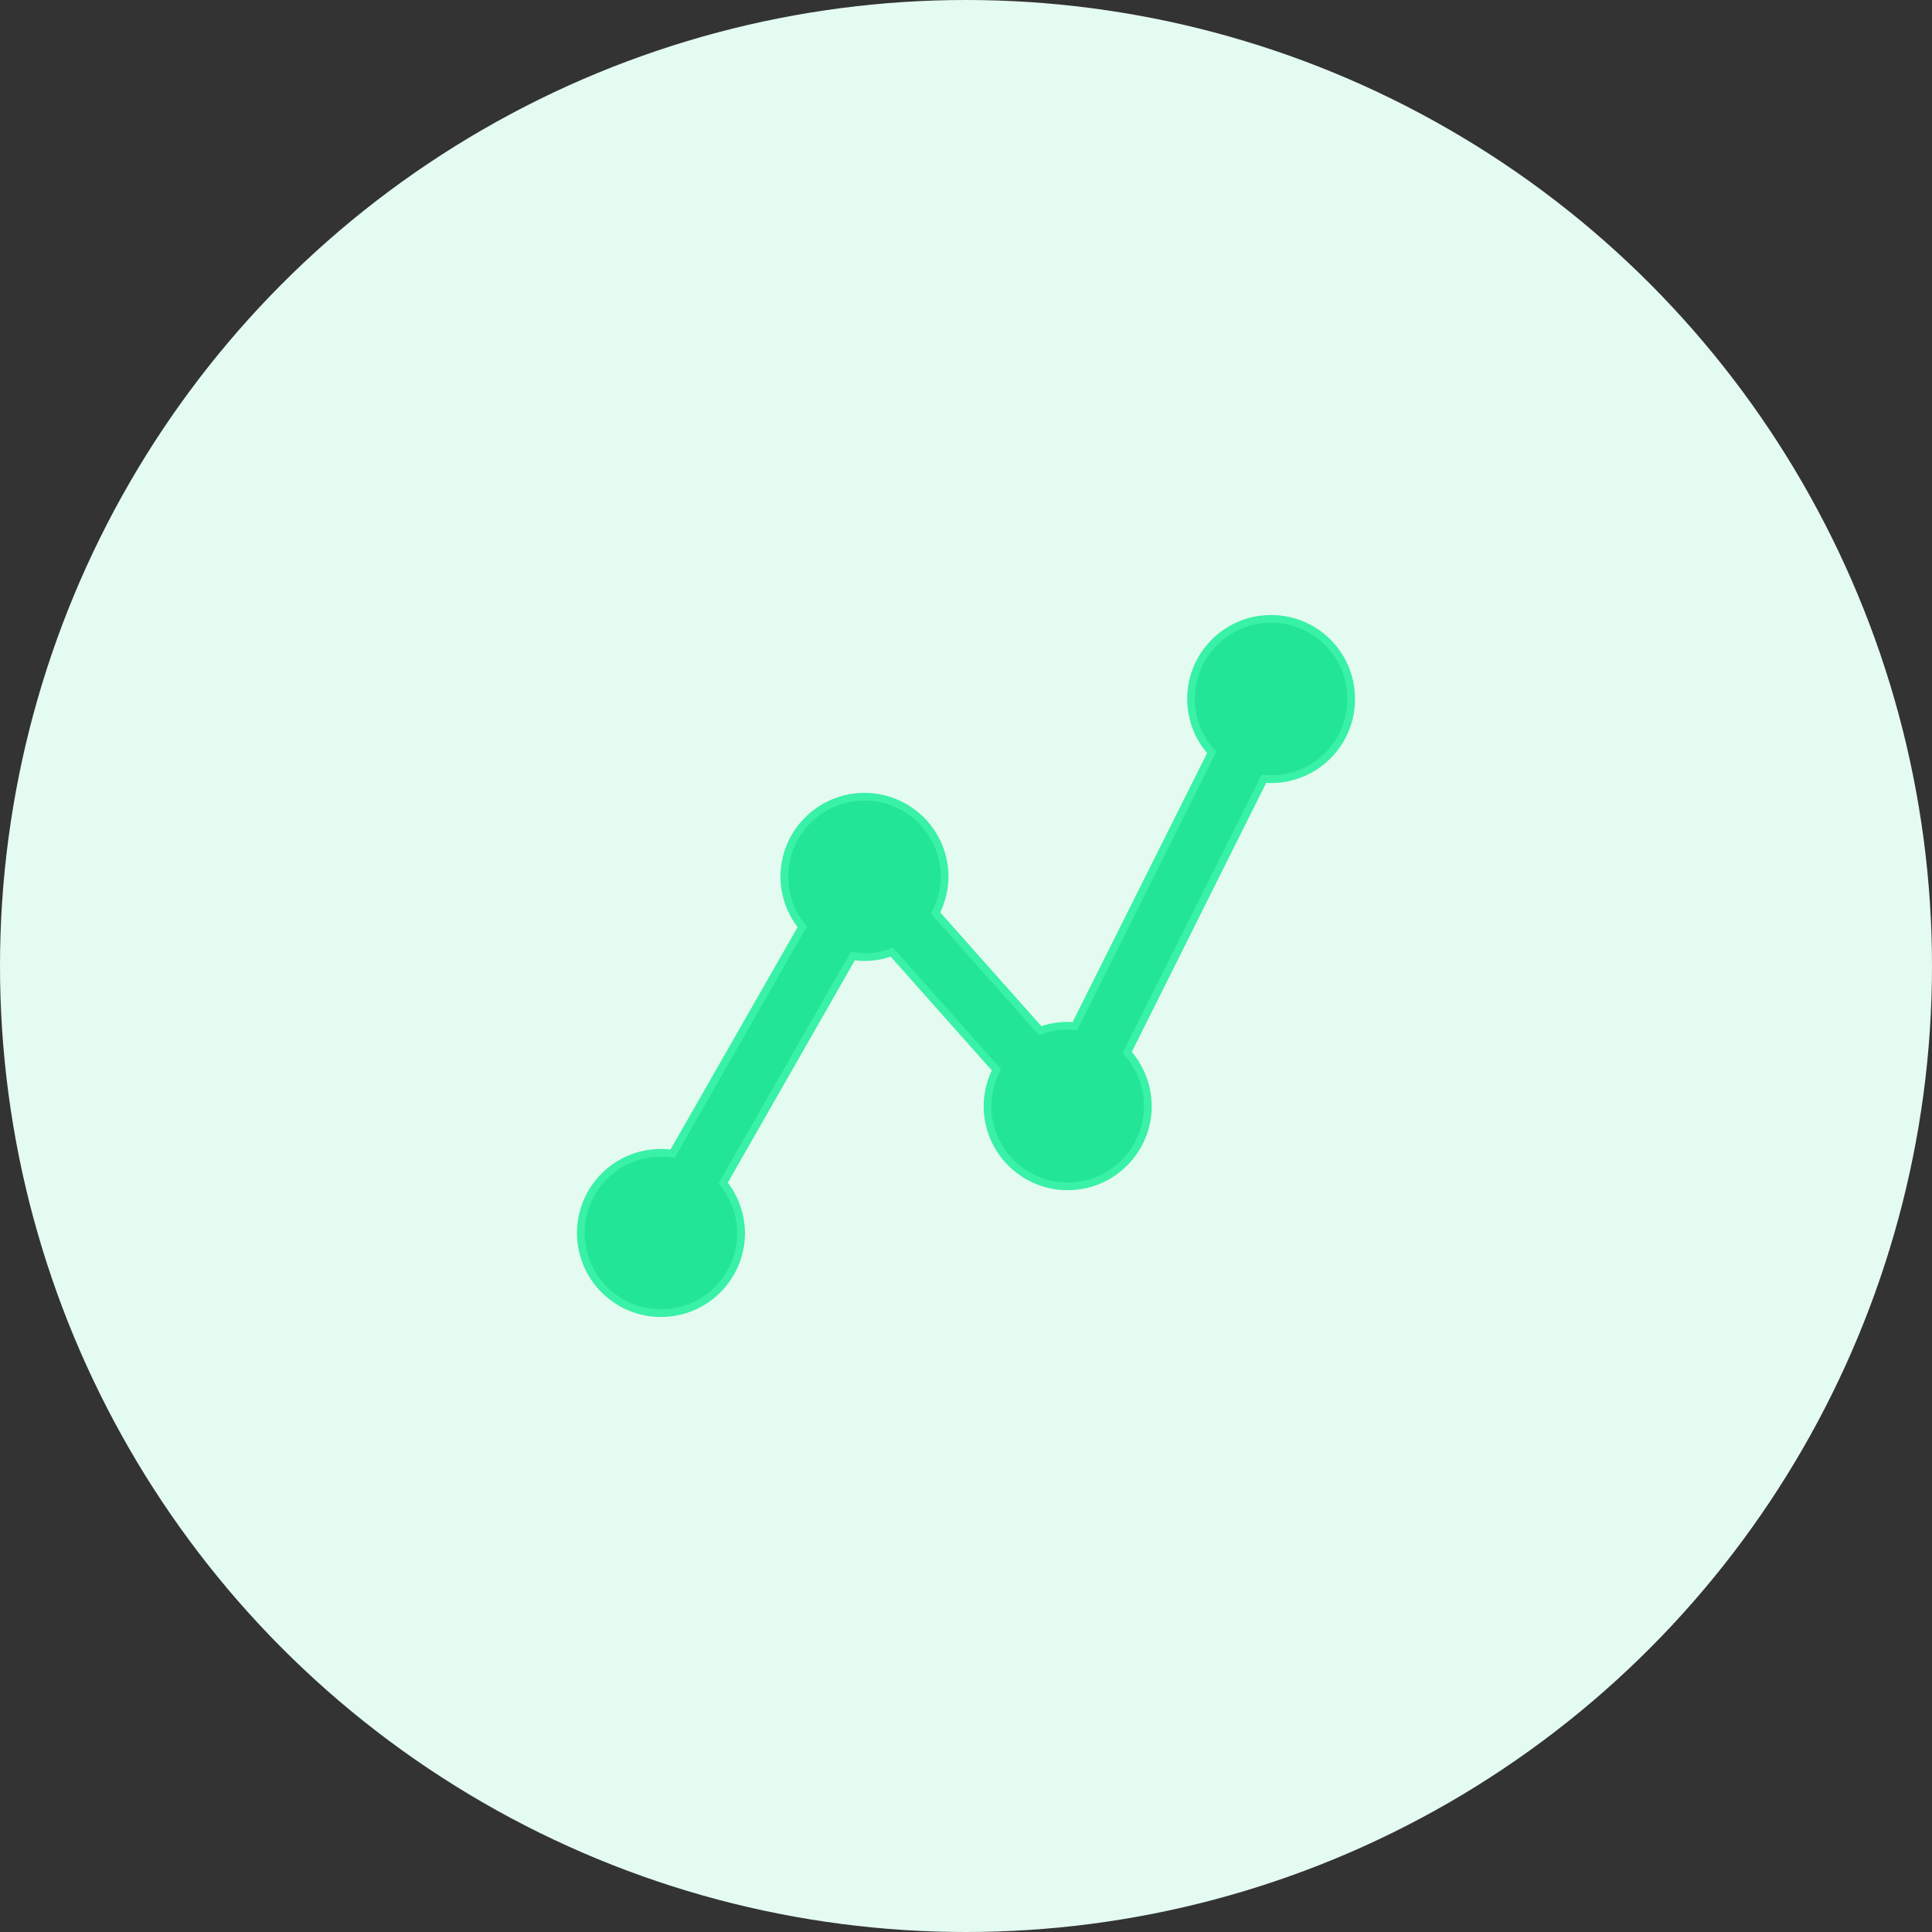 <?xml version="1.0" encoding="UTF-8"?> <svg xmlns="http://www.w3.org/2000/svg" width="50" height="50" viewBox="0 0 50 50" fill="none"><rect x="0" y="0" width="50" height="50" fill="#333333" stroke="none"/> <circle cx="25" cy="25" r="25" fill="#E4FBF1"></circle> <g clip-path="url(#clip0)"> <path d="M30.824 18.082V18.083C30.824 18.597 31.013 19.094 31.359 19.473L27.817 26.56C27.759 26.552 27.698 26.546 27.635 26.546C27.392 26.546 27.148 26.59 26.92 26.674L24.213 23.628C24.362 23.341 24.443 23.024 24.447 22.695V22.694C24.447 21.548 23.519 20.62 22.372 20.62C21.226 20.62 20.298 21.548 20.298 22.694L20.298 22.695C20.302 23.165 20.464 23.621 20.762 23.985L17.405 29.859C17.305 29.843 17.204 29.835 17.106 29.835C15.959 29.835 15.032 30.763 15.032 31.909C15.032 33.055 15.959 33.983 17.106 33.983C18.252 33.983 19.18 33.055 19.18 31.909L19.18 31.908C19.176 31.438 19.014 30.982 18.715 30.618L22.07 24.744C22.41 24.799 22.759 24.764 23.081 24.641L25.787 27.686C25.639 27.974 25.561 28.295 25.557 28.619L25.557 28.62C25.553 29.766 26.481 30.698 27.623 30.702C28.77 30.706 29.701 29.778 29.706 28.636V28.636C29.706 28.121 29.517 27.621 29.171 27.238L32.712 20.151C32.77 20.158 32.832 20.165 32.894 20.165C34.041 20.165 34.968 19.237 34.968 18.09C34.968 16.945 34.045 16.017 32.898 16.017C31.756 16.012 30.828 16.94 30.824 18.082Z" fill="#22E597" stroke="#39F1A7" stroke-width="0.2"></path> </g> <defs> <clipPath id="clip0"> <rect width="21.053" height="19.737" fill="white" transform="translate(14.474 15.132)"></rect> </clipPath> </defs> </svg> 